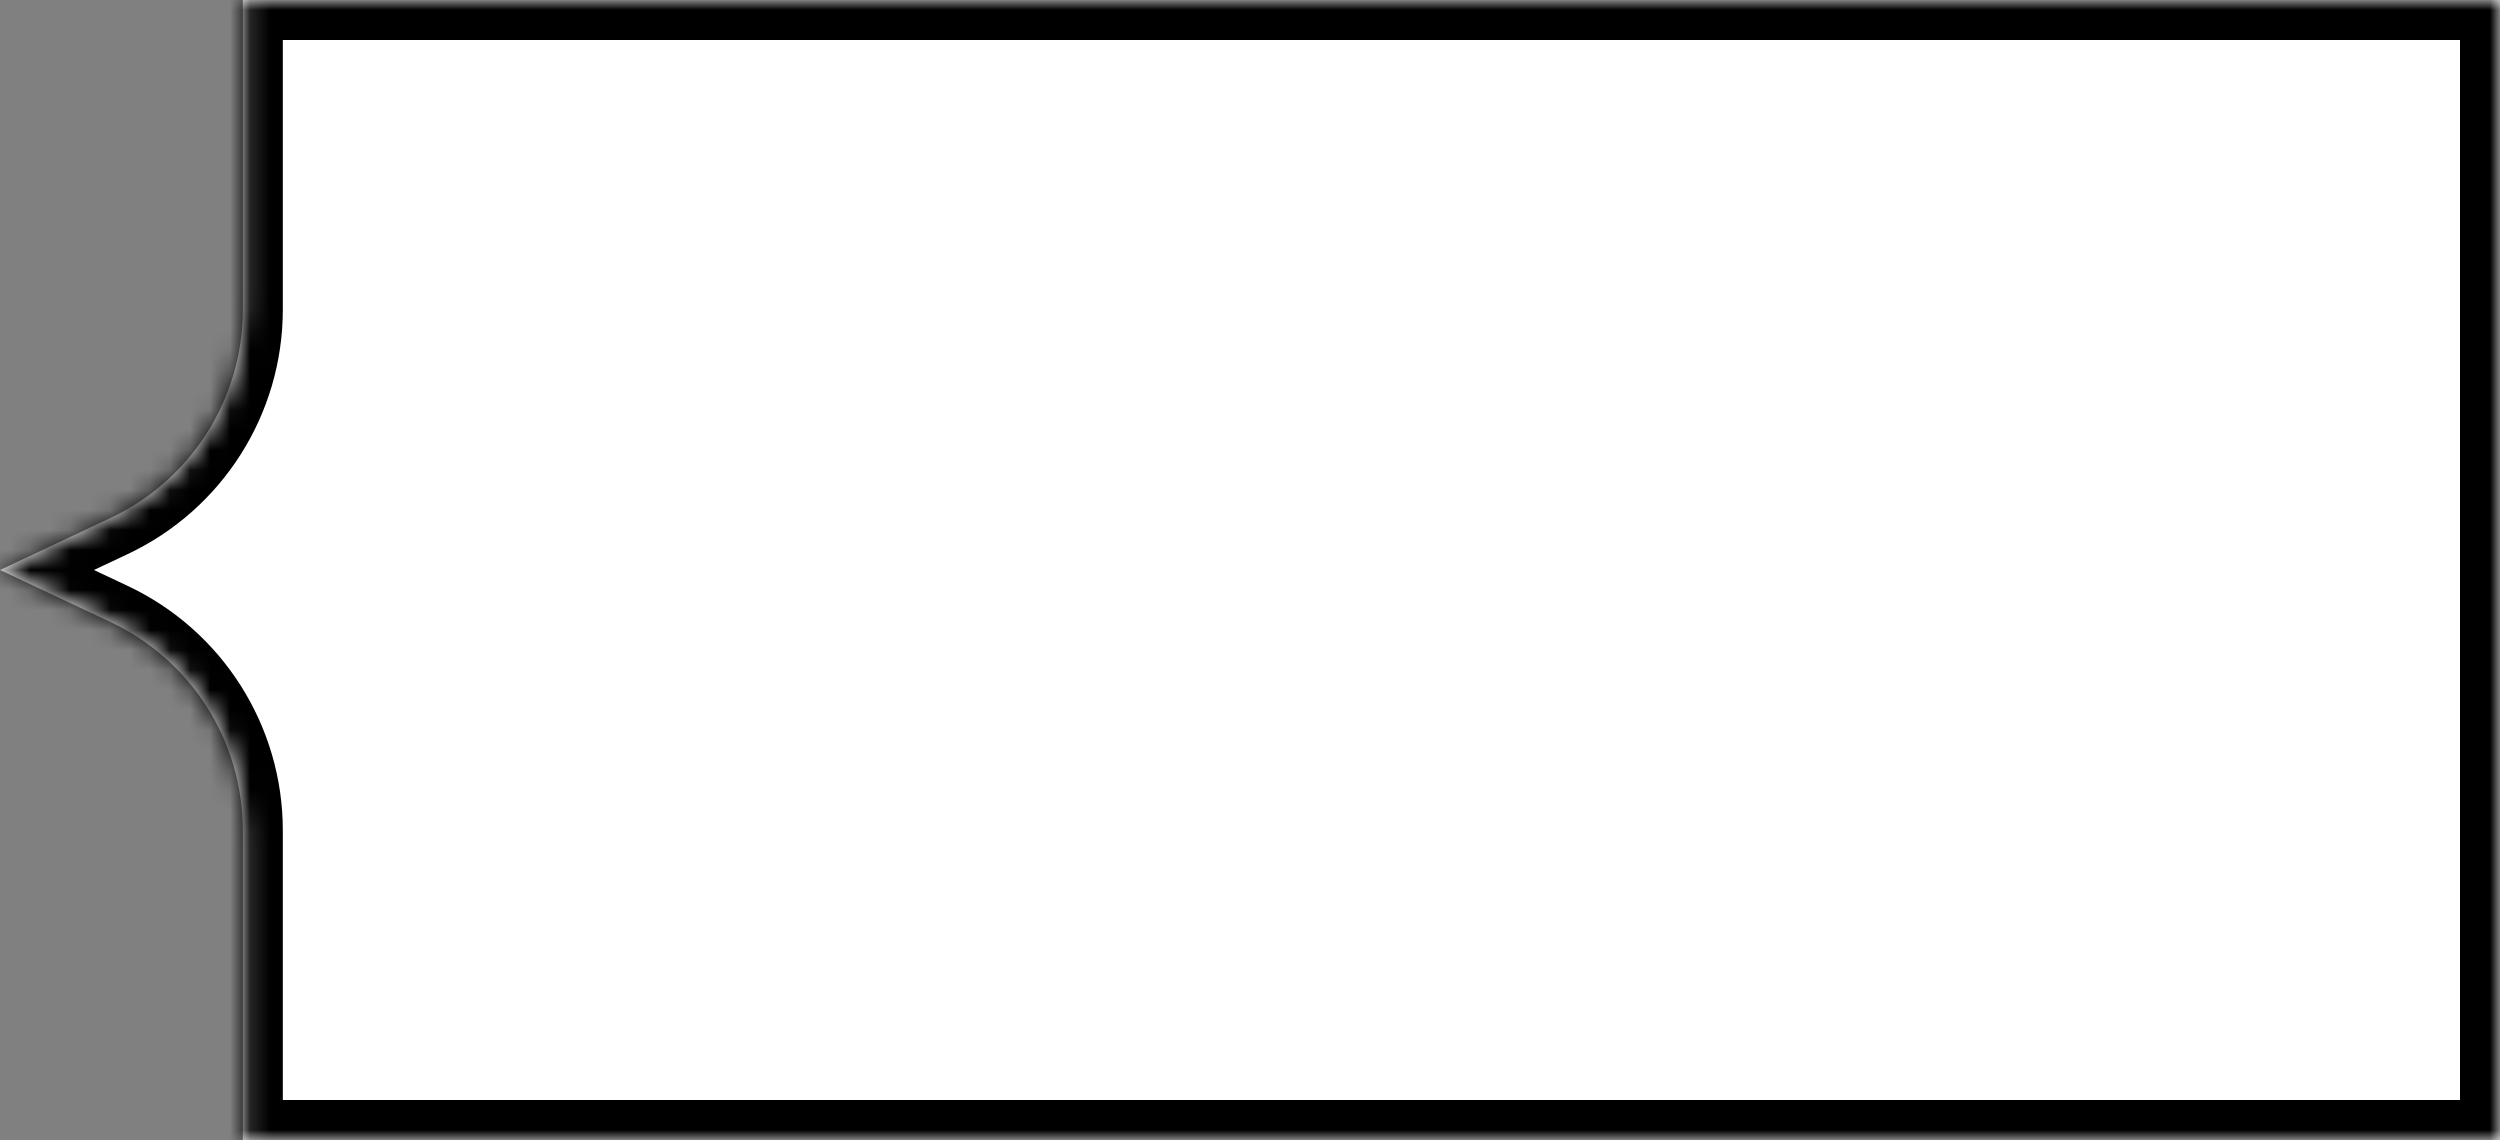 <svg width="125" height="57" viewBox="0 0 125 57" fill="none" xmlns="http://www.w3.org/2000/svg">
<rect x="0" y="0" width="125" height="57" fill="#808080" stroke="none"/>
<mask id="path-1-inside-1_3974_64508" fill="white">
<path d="M12.141 0H125V57H12.141V41.524C12.141 37.063 9.566 33.004 5.53 31.104L0 28.5L5.53 25.896C9.566 23.996 12.141 19.936 12.141 15.476V0Z"/>
</mask>
<path d="M12.141 0H125V57H12.141V41.524C12.141 37.063 9.566 33.004 5.53 31.104L0 28.5L5.53 25.896C9.566 23.996 12.141 19.936 12.141 15.476V0Z" fill="white"/>
<path d="M12.141 0V-2H10.141V0H12.141ZM125 0H127V-2H125V0ZM125 57V59H127V57H125ZM12.141 57H10.141V59H12.141V57ZM0 28.5L-0.852 26.691L-4.695 28.5L-0.852 30.309L0 28.5ZM12.141 2H125V-2H12.141V2ZM123 0V57H127V0H123ZM125 55H12.141V59H125V55ZM14.141 57V41.524H10.141V57H14.141ZM6.382 29.294L0.852 26.691L-0.852 30.309L4.678 32.913L6.382 29.294ZM0.852 30.309L6.382 27.706L4.678 24.087L-0.852 26.691L0.852 30.309ZM14.141 15.476V0H10.141V15.476H14.141ZM6.382 27.706C11.118 25.476 14.141 20.711 14.141 15.476H10.141C10.141 19.162 8.013 22.517 4.678 24.087L6.382 27.706ZM14.141 41.524C14.141 36.289 11.118 31.524 6.382 29.294L4.678 32.913C8.013 34.483 10.141 37.838 10.141 41.524H14.141Z" fill="black" mask="url(#path-1-inside-1_3974_64508)"/>
</svg>
